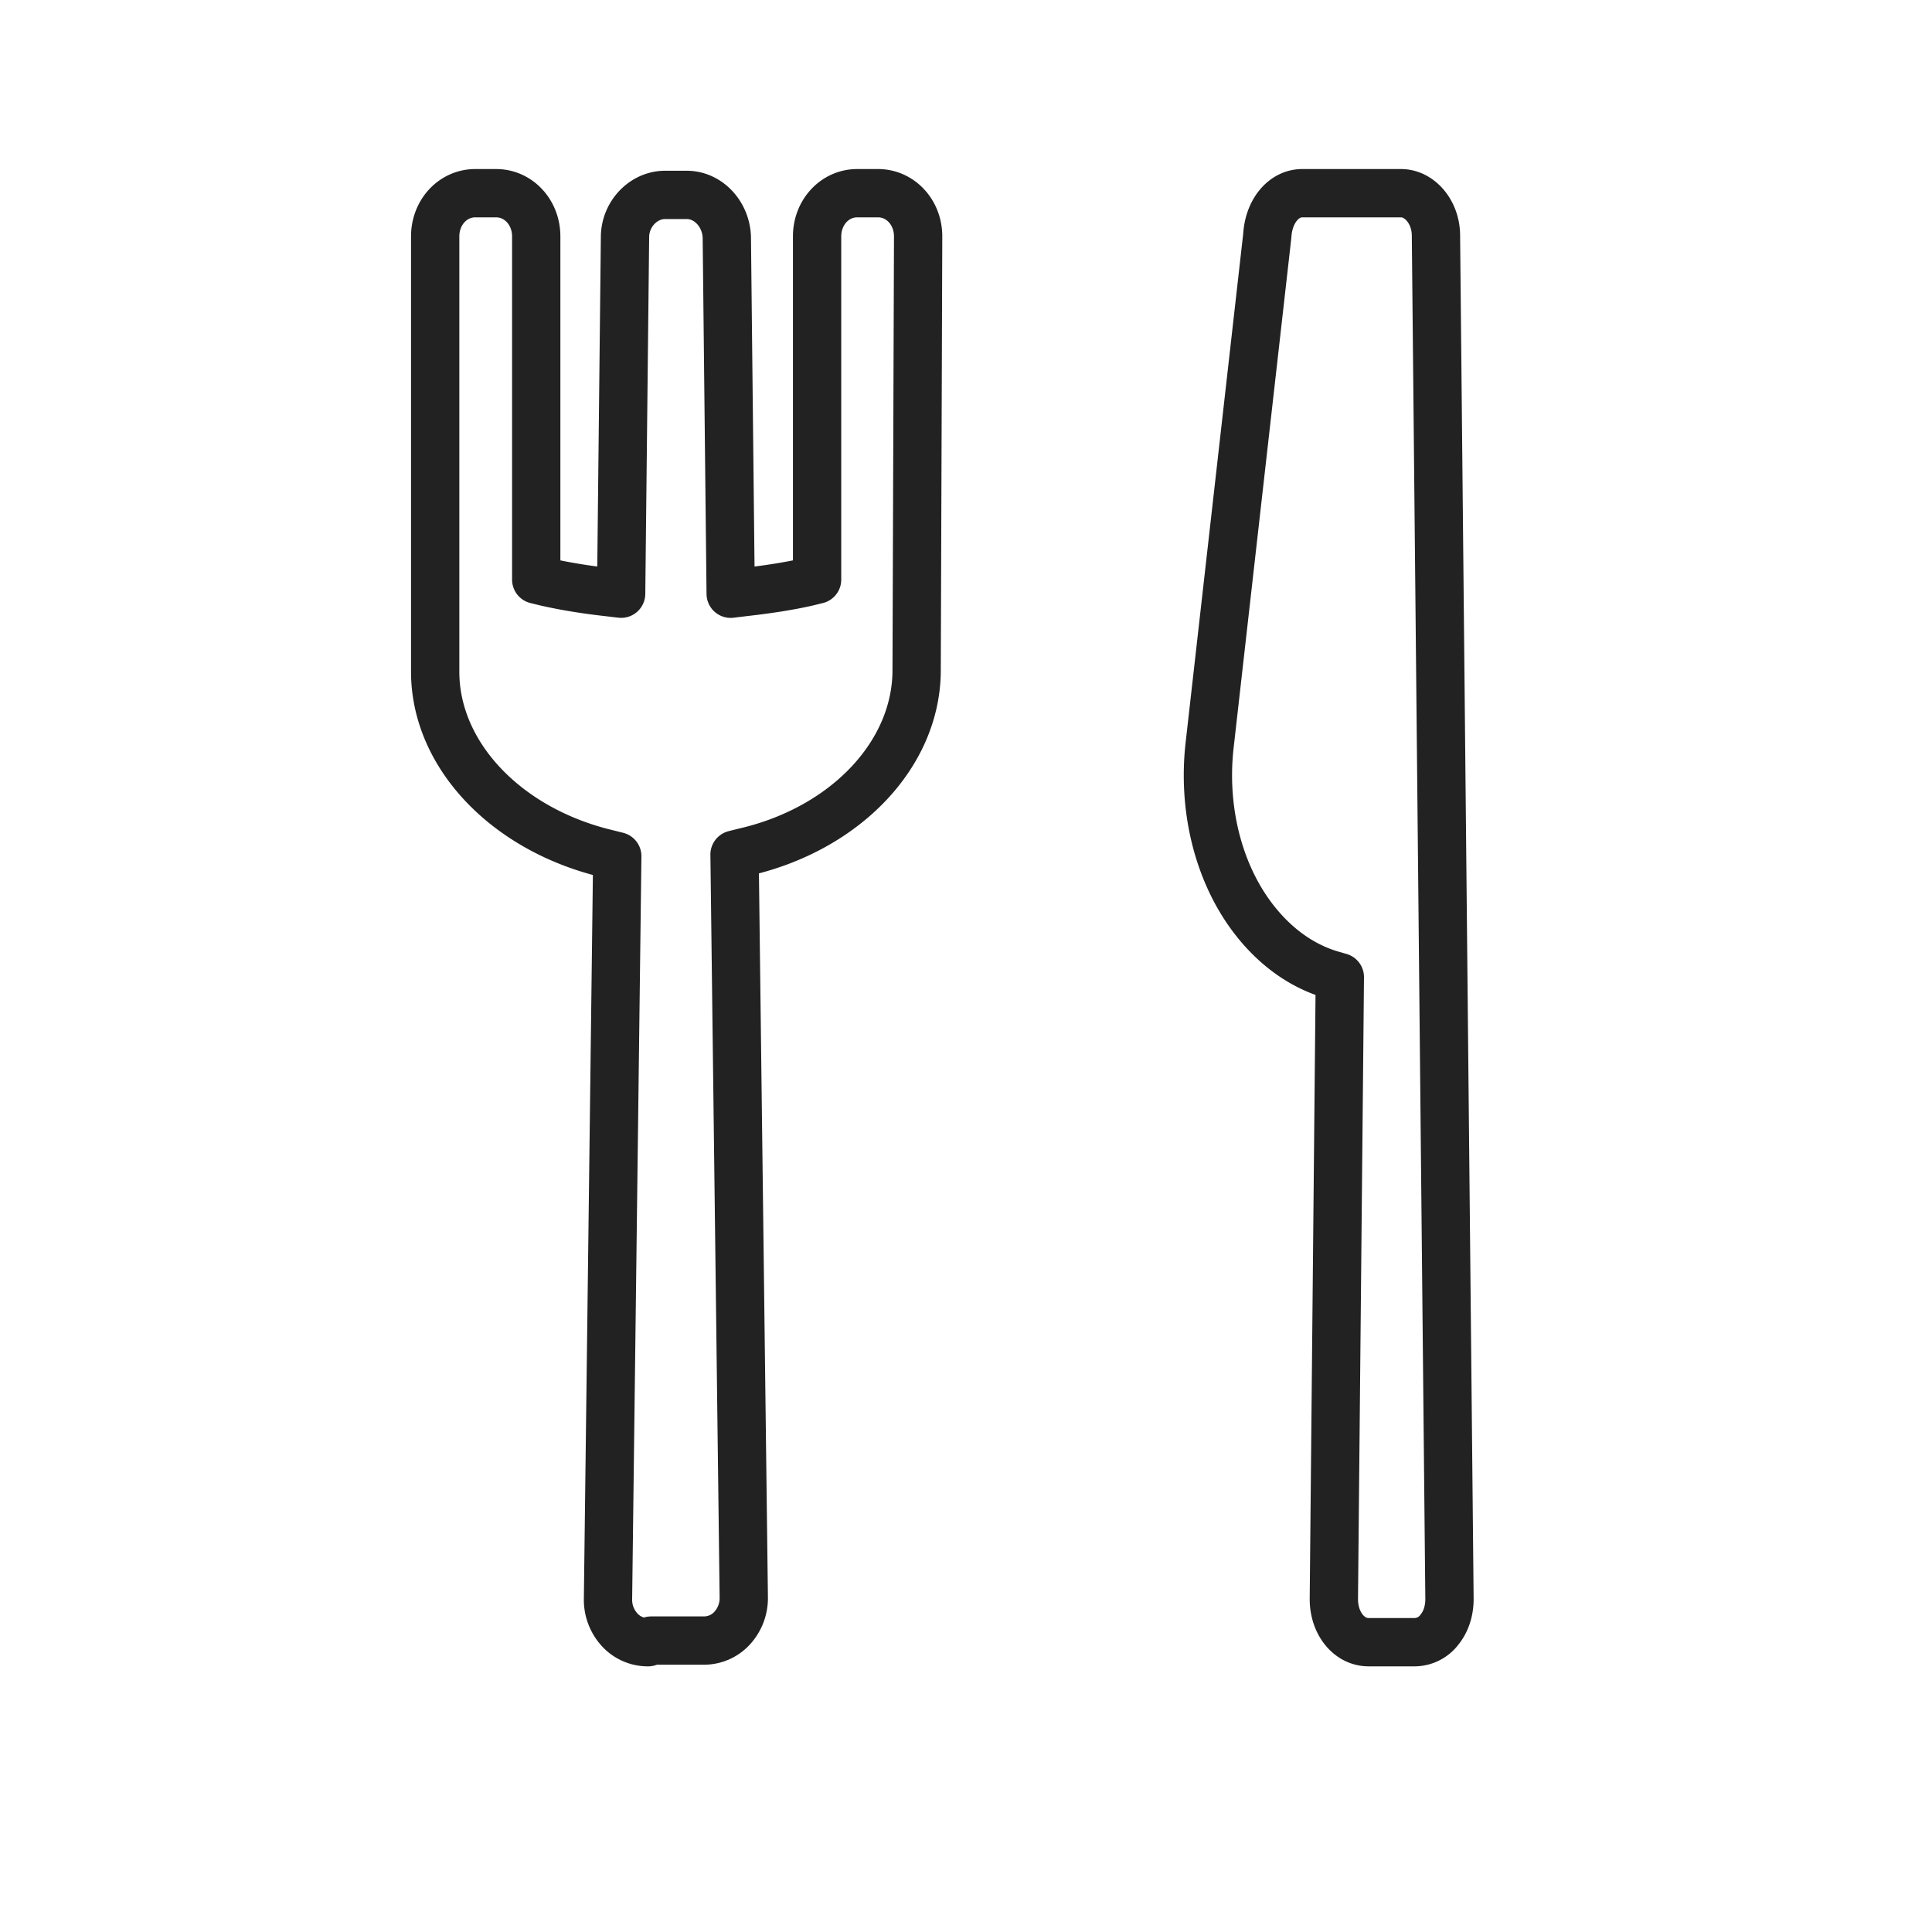 <svg width="40" height="40" fill="none" xmlns="http://www.w3.org/2000/svg"><mask id="a" style="mask-type:alpha" maskUnits="userSpaceOnUse" x="0" y="0" width="40" height="40"><path fill="#D9D9D9" d="M0 0h40v40H0z"/></mask><path d="M13.419 34a.79.79 0 0 1-.591-.258.92.92 0 0 1-.24-.636l.192-15.379-.208-.052c-2.093-.498-3.562-2.047-3.562-3.767V4.895c0-.5.367-.895.83-.895h.432c.463 0 .83.396.83.894V12l.208.051c.383.086.799.155 1.262.207l.288.034.08-7.38c0-.481.383-.877.83-.877h.447c.448 0 .815.396.831.878l.08 7.38.287-.035c.464-.052.911-.12 1.294-.207l.208-.051V4.894c0-.498.367-.894.83-.894h.432c.463 0 .83.396.83.894l-.031 8.98c0 1.737-1.47 3.285-3.563 3.767l-.207.052.191 15.378a.92.92 0 0 1-.24.637.79.79 0 0 1-.59.258h-1.086l-.064.034ZM29.286 34a.651.651 0 0 0 .515-.258c.14-.172.209-.396.209-.637L29.73 4.878c0-.482-.333-.878-.723-.878h-2.045c-.39 0-.696.379-.724.878l-1.196 10.568c-.14 1.274.167 2.547.835 3.476.459.637 1.043 1.068 1.683 1.257l.18.052-.124 12.874c0 .241.07.465.208.637.14.172.32.258.515.258h.946Z" stroke="#222" stroke-linecap="round" stroke-linejoin="round"/></svg>